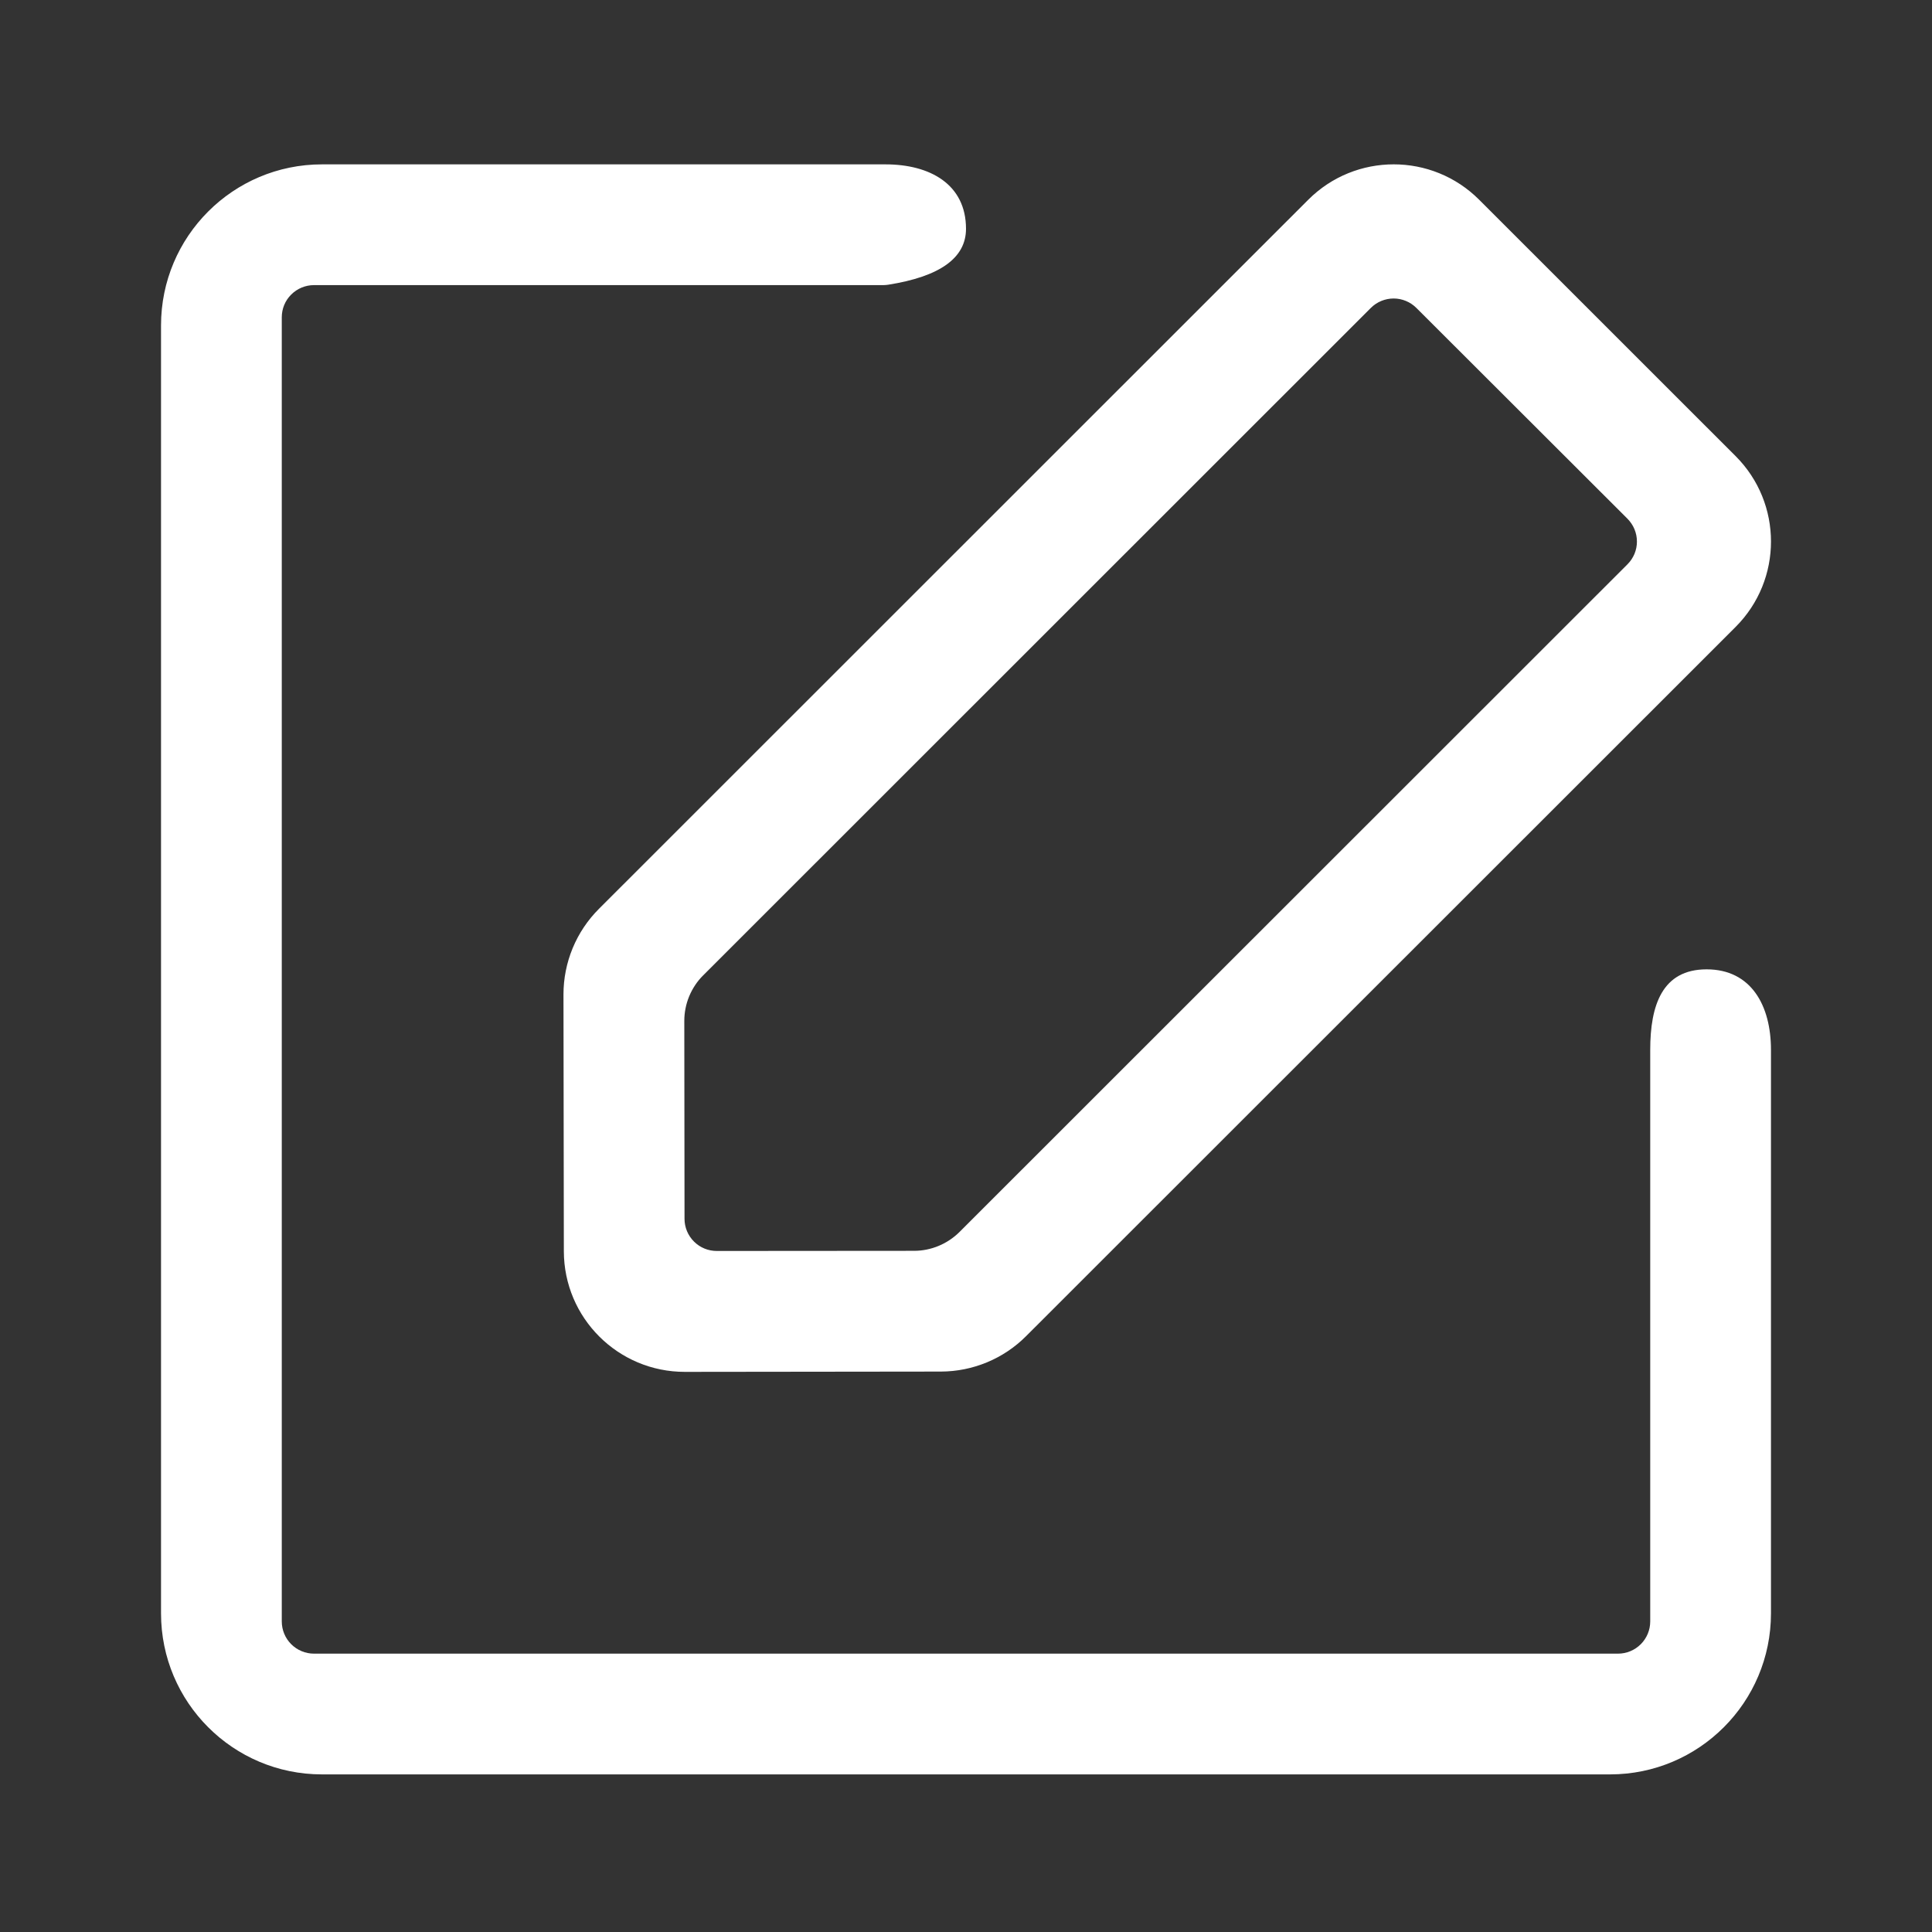<svg width="26" height="26" viewBox="0 0 26 26" fill="none" xmlns="http://www.w3.org/2000/svg">
<rect x="0" y="0" width="26" height="26" fill="#333333" stroke="none"/>
<path d="M11.884 3.837H4.225C4.11 3.837 4 3.883 3.919 3.964C3.837 4.045 3.792 4.155 3.792 4.27V21.82C3.792 21.935 3.837 22.045 3.919 22.127C4 22.208 4.11 22.254 4.225 22.254H21.775C21.89 22.254 22 22.208 22.081 22.127C22.163 22.045 22.208 21.935 22.208 21.82V14.129C22.208 13.53 22.368 13.045 22.967 13.045C23.565 13.045 23.833 13.53 23.833 14.129V21.712C23.833 22.909 22.863 23.879 21.667 23.879H4.333C3.137 23.879 2.167 22.909 2.167 21.712V4.379C2.167 3.182 3.137 2.212 4.333 2.212H11.917C12.515 2.212 13 2.48 13 3.079C13 3.471 12.65 3.722 11.951 3.832C11.929 3.835 11.906 3.837 11.884 3.837H11.884ZM23.357 6.138C23.992 6.773 23.992 7.802 23.357 8.437L13.809 17.981C13.505 18.286 13.092 18.457 12.661 18.458L9.217 18.462C8.318 18.463 7.589 17.736 7.588 16.838L7.583 13.383C7.583 13.169 7.625 12.957 7.707 12.759C7.789 12.561 7.909 12.382 8.06 12.231L17.606 2.688C18.241 2.053 19.271 2.053 19.906 2.688L23.357 6.138ZM18.448 4.144L9.463 13.126C9.382 13.206 9.319 13.302 9.275 13.407C9.231 13.513 9.209 13.626 9.209 13.74L9.212 16.403C9.212 16.517 9.258 16.628 9.34 16.709C9.421 16.79 9.531 16.835 9.646 16.835L12.301 16.833C12.53 16.833 12.75 16.741 12.913 16.579L21.902 7.594C21.942 7.554 21.974 7.506 21.996 7.454C22.018 7.401 22.029 7.345 22.029 7.288C22.029 7.231 22.018 7.175 21.996 7.122C21.974 7.069 21.942 7.022 21.902 6.981L19.061 4.144C18.98 4.063 18.869 4.017 18.755 4.017C18.64 4.017 18.529 4.063 18.448 4.144H18.448V4.144Z" fill="white"/>
</svg>
